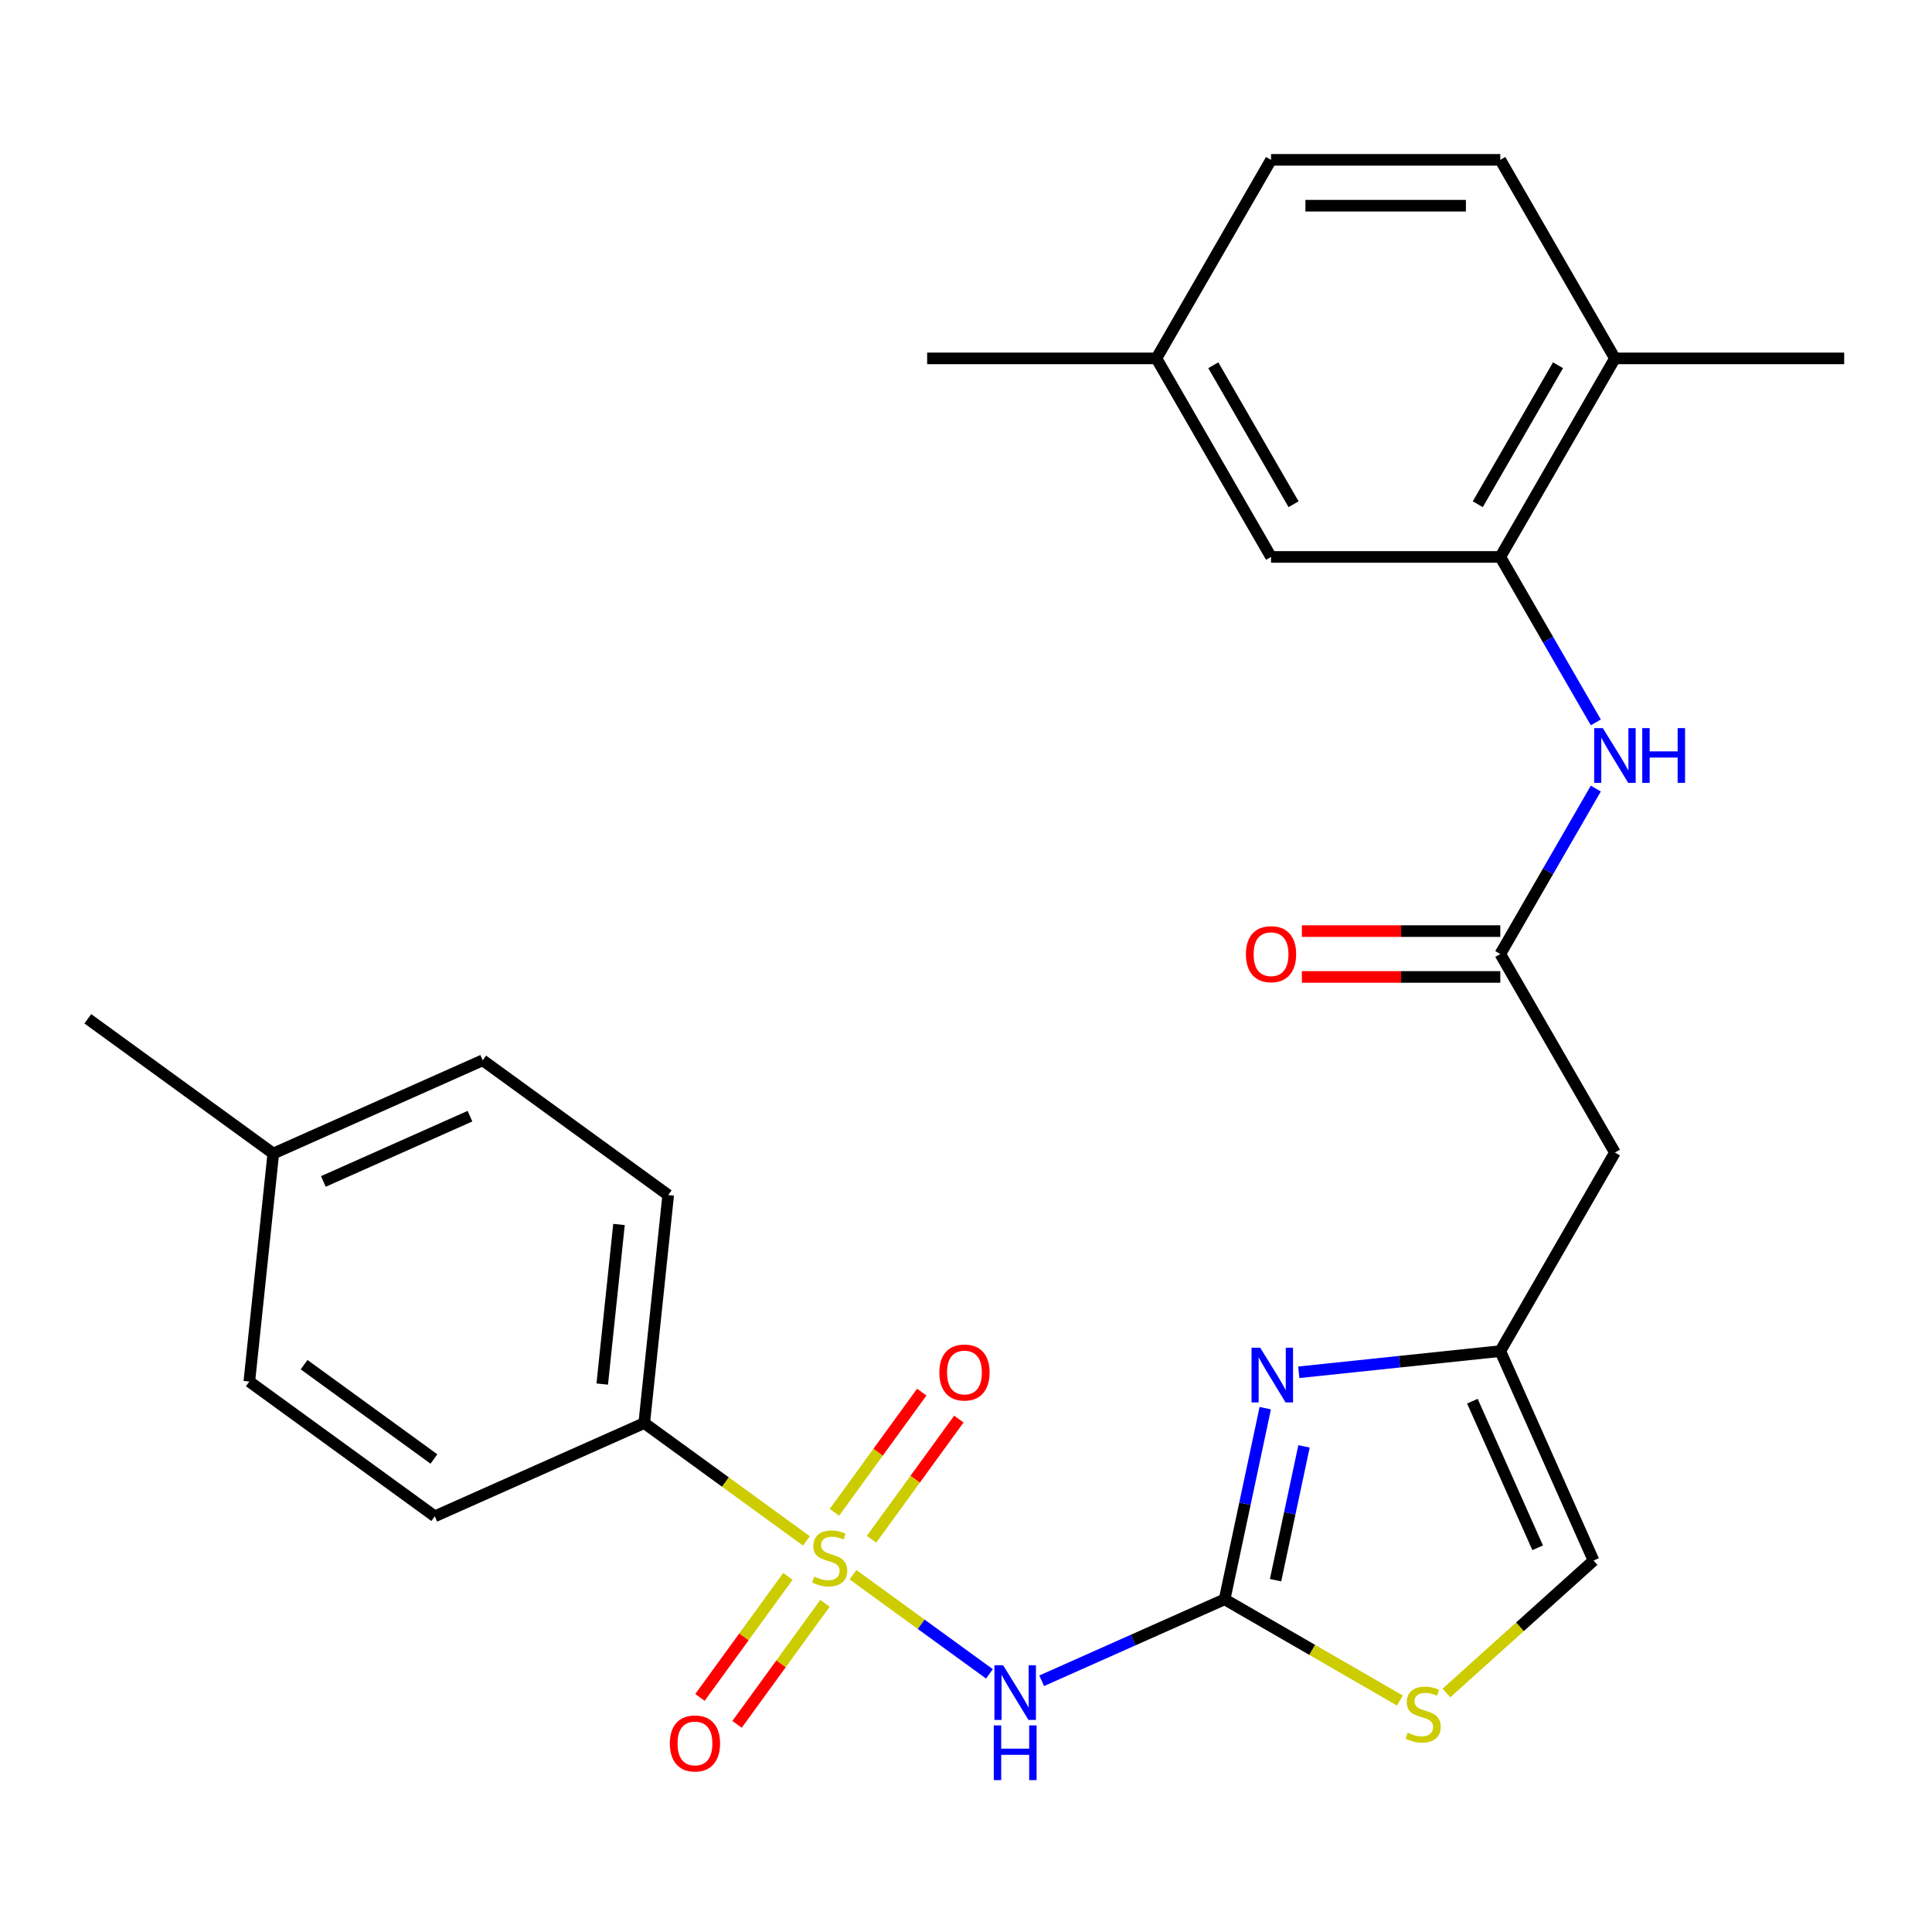 <?xml version='1.0' encoding='iso-8859-1'?>
<svg version='1.1' baseProfile='full'
              xmlns='http://www.w3.org/2000/svg'
                      xmlns:rdkit='http://www.rdkit.org/xml'
                      xmlns:xlink='http://www.w3.org/1999/xlink'
                  xml:space='preserve'
width='1000px' height='1000px' viewBox='0 0 1000 1000'>
<!-- END OF HEADER -->
<rect style='opacity:1.0;fill:#FFFFFF;stroke:none' width='1000' height='1000' x='0' y='0'> </rect>
<path class='bond-0' d='M 441.505,815.074 L 476.815,840.729' style='fill:none;fill-rule:evenodd;stroke:#CCCC00;stroke-width:6px;stroke-linecap:butt;stroke-linejoin:miter;stroke-opacity:1' />
<path class='bond-0' d='M 476.815,840.729 L 512.125,866.383' style='fill:none;fill-rule:evenodd;stroke:#0000FF;stroke-width:6px;stroke-linecap:butt;stroke-linejoin:miter;stroke-opacity:1' />
<path class='bond-9' d='M 417.412,797.57 L 375.435,767.071' style='fill:none;fill-rule:evenodd;stroke:#CCCC00;stroke-width:6px;stroke-linecap:butt;stroke-linejoin:miter;stroke-opacity:1' />
<path class='bond-9' d='M 375.435,767.071 L 333.458,736.573' style='fill:none;fill-rule:evenodd;stroke:#000000;stroke-width:6px;stroke-linecap:butt;stroke-linejoin:miter;stroke-opacity:1' />
<path class='bond-11' d='M 451.105,796.716 L 473.703,765.613' style='fill:none;fill-rule:evenodd;stroke:#CCCC00;stroke-width:6px;stroke-linecap:butt;stroke-linejoin:miter;stroke-opacity:1' />
<path class='bond-11' d='M 473.703,765.613 L 496.301,734.51' style='fill:none;fill-rule:evenodd;stroke:#FF0000;stroke-width:6px;stroke-linecap:butt;stroke-linejoin:miter;stroke-opacity:1' />
<path class='bond-11' d='M 431.905,782.766 L 454.503,751.663' style='fill:none;fill-rule:evenodd;stroke:#CCCC00;stroke-width:6px;stroke-linecap:butt;stroke-linejoin:miter;stroke-opacity:1' />
<path class='bond-11' d='M 454.503,751.663 L 477.101,720.56' style='fill:none;fill-rule:evenodd;stroke:#FF0000;stroke-width:6px;stroke-linecap:butt;stroke-linejoin:miter;stroke-opacity:1' />
<path class='bond-12' d='M 407.812,815.928 L 385.054,847.251' style='fill:none;fill-rule:evenodd;stroke:#CCCC00;stroke-width:6px;stroke-linecap:butt;stroke-linejoin:miter;stroke-opacity:1' />
<path class='bond-12' d='M 385.054,847.251 L 362.297,878.574' style='fill:none;fill-rule:evenodd;stroke:#FF0000;stroke-width:6px;stroke-linecap:butt;stroke-linejoin:miter;stroke-opacity:1' />
<path class='bond-12' d='M 427.012,829.878 L 404.255,861.201' style='fill:none;fill-rule:evenodd;stroke:#CCCC00;stroke-width:6px;stroke-linecap:butt;stroke-linejoin:miter;stroke-opacity:1' />
<path class='bond-12' d='M 404.255,861.201 L 381.497,892.524' style='fill:none;fill-rule:evenodd;stroke:#FF0000;stroke-width:6px;stroke-linecap:butt;stroke-linejoin:miter;stroke-opacity:1' />
<path class='bond-1' d='M 539.166,869.968 L 586.515,848.887' style='fill:none;fill-rule:evenodd;stroke:#0000FF;stroke-width:6px;stroke-linecap:butt;stroke-linejoin:miter;stroke-opacity:1' />
<path class='bond-1' d='M 586.515,848.887 L 633.864,827.806' style='fill:none;fill-rule:evenodd;stroke:#000000;stroke-width:6px;stroke-linecap:butt;stroke-linejoin:miter;stroke-opacity:1' />
<path class='bond-2' d='M 633.864,827.806 L 644.38,778.334' style='fill:none;fill-rule:evenodd;stroke:#000000;stroke-width:6px;stroke-linecap:butt;stroke-linejoin:miter;stroke-opacity:1' />
<path class='bond-2' d='M 644.38,778.334 L 654.896,728.862' style='fill:none;fill-rule:evenodd;stroke:#0000FF;stroke-width:6px;stroke-linecap:butt;stroke-linejoin:miter;stroke-opacity:1' />
<path class='bond-2' d='M 660.233,817.899 L 667.594,783.268' style='fill:none;fill-rule:evenodd;stroke:#000000;stroke-width:6px;stroke-linecap:butt;stroke-linejoin:miter;stroke-opacity:1' />
<path class='bond-2' d='M 667.594,783.268 L 674.955,748.638' style='fill:none;fill-rule:evenodd;stroke:#0000FF;stroke-width:6px;stroke-linecap:butt;stroke-linejoin:miter;stroke-opacity:1' />
<path class='bond-4' d='M 633.864,827.806 L 679.224,853.994' style='fill:none;fill-rule:evenodd;stroke:#000000;stroke-width:6px;stroke-linecap:butt;stroke-linejoin:miter;stroke-opacity:1' />
<path class='bond-4' d='M 679.224,853.994 L 724.584,880.183' style='fill:none;fill-rule:evenodd;stroke:#CCCC00;stroke-width:6px;stroke-linecap:butt;stroke-linejoin:miter;stroke-opacity:1' />
<path class='bond-3' d='M 672.243,710.295 L 724.396,704.813' style='fill:none;fill-rule:evenodd;stroke:#0000FF;stroke-width:6px;stroke-linecap:butt;stroke-linejoin:miter;stroke-opacity:1' />
<path class='bond-3' d='M 724.396,704.813 L 776.55,699.332' style='fill:none;fill-rule:evenodd;stroke:#000000;stroke-width:6px;stroke-linecap:butt;stroke-linejoin:miter;stroke-opacity:1' />
<path class='bond-8' d='M 776.55,699.332 L 835.882,596.566' style='fill:none;fill-rule:evenodd;stroke:#000000;stroke-width:6px;stroke-linecap:butt;stroke-linejoin:miter;stroke-opacity:1' />
<path class='bond-28' d='M 776.55,699.332 L 824.815,807.736' style='fill:none;fill-rule:evenodd;stroke:#000000;stroke-width:6px;stroke-linecap:butt;stroke-linejoin:miter;stroke-opacity:1' />
<path class='bond-28' d='M 762.109,725.245 L 795.894,801.129' style='fill:none;fill-rule:evenodd;stroke:#000000;stroke-width:6px;stroke-linecap:butt;stroke-linejoin:miter;stroke-opacity:1' />
<path class='bond-10' d='M 748.677,876.291 L 786.746,842.014' style='fill:none;fill-rule:evenodd;stroke:#CCCC00;stroke-width:6px;stroke-linecap:butt;stroke-linejoin:miter;stroke-opacity:1' />
<path class='bond-10' d='M 786.746,842.014 L 824.815,807.736' style='fill:none;fill-rule:evenodd;stroke:#000000;stroke-width:6px;stroke-linecap:butt;stroke-linejoin:miter;stroke-opacity:1' />
<path class='bond-5' d='M 776.55,493.8 L 835.882,596.566' style='fill:none;fill-rule:evenodd;stroke:#000000;stroke-width:6px;stroke-linecap:butt;stroke-linejoin:miter;stroke-opacity:1' />
<path class='bond-7' d='M 776.55,493.8 L 801.272,450.98' style='fill:none;fill-rule:evenodd;stroke:#000000;stroke-width:6px;stroke-linecap:butt;stroke-linejoin:miter;stroke-opacity:1' />
<path class='bond-7' d='M 801.272,450.98 L 825.994,408.161' style='fill:none;fill-rule:evenodd;stroke:#0000FF;stroke-width:6px;stroke-linecap:butt;stroke-linejoin:miter;stroke-opacity:1' />
<path class='bond-15' d='M 776.55,481.933 L 725.201,481.933' style='fill:none;fill-rule:evenodd;stroke:#000000;stroke-width:6px;stroke-linecap:butt;stroke-linejoin:miter;stroke-opacity:1' />
<path class='bond-15' d='M 725.201,481.933 L 673.853,481.933' style='fill:none;fill-rule:evenodd;stroke:#FF0000;stroke-width:6px;stroke-linecap:butt;stroke-linejoin:miter;stroke-opacity:1' />
<path class='bond-15' d='M 776.55,505.666 L 725.201,505.666' style='fill:none;fill-rule:evenodd;stroke:#000000;stroke-width:6px;stroke-linecap:butt;stroke-linejoin:miter;stroke-opacity:1' />
<path class='bond-15' d='M 725.201,505.666 L 673.853,505.666' style='fill:none;fill-rule:evenodd;stroke:#FF0000;stroke-width:6px;stroke-linecap:butt;stroke-linejoin:miter;stroke-opacity:1' />
<path class='bond-6' d='M 776.55,288.268 L 801.272,331.088' style='fill:none;fill-rule:evenodd;stroke:#000000;stroke-width:6px;stroke-linecap:butt;stroke-linejoin:miter;stroke-opacity:1' />
<path class='bond-6' d='M 801.272,331.088 L 825.994,373.907' style='fill:none;fill-rule:evenodd;stroke:#0000FF;stroke-width:6px;stroke-linecap:butt;stroke-linejoin:miter;stroke-opacity:1' />
<path class='bond-13' d='M 776.55,288.268 L 835.882,185.502' style='fill:none;fill-rule:evenodd;stroke:#000000;stroke-width:6px;stroke-linecap:butt;stroke-linejoin:miter;stroke-opacity:1' />
<path class='bond-13' d='M 764.896,260.987 L 806.429,189.051' style='fill:none;fill-rule:evenodd;stroke:#000000;stroke-width:6px;stroke-linecap:butt;stroke-linejoin:miter;stroke-opacity:1' />
<path class='bond-14' d='M 776.55,288.268 L 657.886,288.268' style='fill:none;fill-rule:evenodd;stroke:#000000;stroke-width:6px;stroke-linecap:butt;stroke-linejoin:miter;stroke-opacity:1' />
<path class='bond-16' d='M 333.458,736.573 L 345.861,618.559' style='fill:none;fill-rule:evenodd;stroke:#000000;stroke-width:6px;stroke-linecap:butt;stroke-linejoin:miter;stroke-opacity:1' />
<path class='bond-16' d='M 311.715,716.39 L 320.398,633.781' style='fill:none;fill-rule:evenodd;stroke:#000000;stroke-width:6px;stroke-linecap:butt;stroke-linejoin:miter;stroke-opacity:1' />
<path class='bond-17' d='M 333.458,736.573 L 225.053,784.838' style='fill:none;fill-rule:evenodd;stroke:#000000;stroke-width:6px;stroke-linecap:butt;stroke-linejoin:miter;stroke-opacity:1' />
<path class='bond-18' d='M 835.882,185.502 L 776.55,82.736' style='fill:none;fill-rule:evenodd;stroke:#000000;stroke-width:6px;stroke-linecap:butt;stroke-linejoin:miter;stroke-opacity:1' />
<path class='bond-24' d='M 835.882,185.502 L 954.545,185.502' style='fill:none;fill-rule:evenodd;stroke:#000000;stroke-width:6px;stroke-linecap:butt;stroke-linejoin:miter;stroke-opacity:1' />
<path class='bond-19' d='M 657.886,288.268 L 598.554,185.502' style='fill:none;fill-rule:evenodd;stroke:#000000;stroke-width:6px;stroke-linecap:butt;stroke-linejoin:miter;stroke-opacity:1' />
<path class='bond-19' d='M 669.539,260.987 L 628.007,189.051' style='fill:none;fill-rule:evenodd;stroke:#000000;stroke-width:6px;stroke-linecap:butt;stroke-linejoin:miter;stroke-opacity:1' />
<path class='bond-21' d='M 345.861,618.559 L 249.86,548.811' style='fill:none;fill-rule:evenodd;stroke:#000000;stroke-width:6px;stroke-linecap:butt;stroke-linejoin:miter;stroke-opacity:1' />
<path class='bond-22' d='M 225.053,784.838 L 129.052,715.089' style='fill:none;fill-rule:evenodd;stroke:#000000;stroke-width:6px;stroke-linecap:butt;stroke-linejoin:miter;stroke-opacity:1' />
<path class='bond-22' d='M 224.602,755.176 L 157.402,706.351' style='fill:none;fill-rule:evenodd;stroke:#000000;stroke-width:6px;stroke-linecap:butt;stroke-linejoin:miter;stroke-opacity:1' />
<path class='bond-29' d='M 776.55,82.736 L 657.886,82.736' style='fill:none;fill-rule:evenodd;stroke:#000000;stroke-width:6px;stroke-linecap:butt;stroke-linejoin:miter;stroke-opacity:1' />
<path class='bond-29' d='M 758.75,106.469 L 675.686,106.469' style='fill:none;fill-rule:evenodd;stroke:#000000;stroke-width:6px;stroke-linecap:butt;stroke-linejoin:miter;stroke-opacity:1' />
<path class='bond-20' d='M 598.554,185.502 L 657.886,82.736' style='fill:none;fill-rule:evenodd;stroke:#000000;stroke-width:6px;stroke-linecap:butt;stroke-linejoin:miter;stroke-opacity:1' />
<path class='bond-25' d='M 598.554,185.502 L 479.89,185.502' style='fill:none;fill-rule:evenodd;stroke:#000000;stroke-width:6px;stroke-linecap:butt;stroke-linejoin:miter;stroke-opacity:1' />
<path class='bond-27' d='M 249.86,548.811 L 141.456,597.076' style='fill:none;fill-rule:evenodd;stroke:#000000;stroke-width:6px;stroke-linecap:butt;stroke-linejoin:miter;stroke-opacity:1' />
<path class='bond-27' d='M 243.253,577.731 L 167.369,611.517' style='fill:none;fill-rule:evenodd;stroke:#000000;stroke-width:6px;stroke-linecap:butt;stroke-linejoin:miter;stroke-opacity:1' />
<path class='bond-23' d='M 129.052,715.089 L 141.456,597.076' style='fill:none;fill-rule:evenodd;stroke:#000000;stroke-width:6px;stroke-linecap:butt;stroke-linejoin:miter;stroke-opacity:1' />
<path class='bond-26' d='M 141.456,597.076 L 45.455,527.327' style='fill:none;fill-rule:evenodd;stroke:#000000;stroke-width:6px;stroke-linecap:butt;stroke-linejoin:miter;stroke-opacity:1' />
<path  class='atom-0' d='M 421.459 816.042
Q 421.779 816.162, 423.099 816.722
Q 424.419 817.282, 425.859 817.642
Q 427.339 817.962, 428.779 817.962
Q 431.459 817.962, 433.019 816.682
Q 434.579 815.362, 434.579 813.082
Q 434.579 811.522, 433.779 810.562
Q 433.019 809.602, 431.819 809.082
Q 430.619 808.562, 428.619 807.962
Q 426.099 807.202, 424.579 806.482
Q 423.099 805.762, 422.019 804.242
Q 420.979 802.722, 420.979 800.162
Q 420.979 796.602, 423.379 794.402
Q 425.819 792.202, 430.619 792.202
Q 433.899 792.202, 437.619 793.762
L 436.699 796.842
Q 433.299 795.442, 430.739 795.442
Q 427.979 795.442, 426.459 796.602
Q 424.939 797.722, 424.979 799.682
Q 424.979 801.202, 425.739 802.122
Q 426.539 803.042, 427.659 803.562
Q 428.819 804.082, 430.739 804.682
Q 433.299 805.482, 434.819 806.282
Q 436.339 807.082, 437.419 808.722
Q 438.539 810.322, 438.539 813.082
Q 438.539 817.002, 435.899 819.122
Q 433.299 821.202, 428.939 821.202
Q 426.419 821.202, 424.499 820.642
Q 422.619 820.122, 420.379 819.202
L 421.459 816.042
' fill='#CCCC00'/>
<path  class='atom-1' d='M 519.2 861.911
L 528.48 876.911
Q 529.4 878.391, 530.88 881.071
Q 532.36 883.751, 532.44 883.911
L 532.44 861.911
L 536.2 861.911
L 536.2 890.231
L 532.32 890.231
L 522.36 873.831
Q 521.2 871.911, 519.96 869.711
Q 518.76 867.511, 518.4 866.831
L 518.4 890.231
L 514.72 890.231
L 514.72 861.911
L 519.2 861.911
' fill='#0000FF'/>
<path  class='atom-1' d='M 514.38 893.063
L 518.22 893.063
L 518.22 905.103
L 532.7 905.103
L 532.7 893.063
L 536.54 893.063
L 536.54 921.383
L 532.7 921.383
L 532.7 908.303
L 518.22 908.303
L 518.22 921.383
L 514.38 921.383
L 514.38 893.063
' fill='#0000FF'/>
<path  class='atom-3' d='M 652.276 697.575
L 661.556 712.575
Q 662.476 714.055, 663.956 716.735
Q 665.436 719.415, 665.516 719.575
L 665.516 697.575
L 669.276 697.575
L 669.276 725.895
L 665.396 725.895
L 655.436 709.495
Q 654.276 707.575, 653.036 705.375
Q 651.836 703.175, 651.476 702.495
L 651.476 725.895
L 647.796 725.895
L 647.796 697.575
L 652.276 697.575
' fill='#0000FF'/>
<path  class='atom-5' d='M 728.63 896.858
Q 728.95 896.978, 730.27 897.538
Q 731.59 898.098, 733.03 898.458
Q 734.51 898.778, 735.95 898.778
Q 738.63 898.778, 740.19 897.498
Q 741.75 896.178, 741.75 893.898
Q 741.75 892.338, 740.95 891.378
Q 740.19 890.418, 738.99 889.898
Q 737.79 889.378, 735.79 888.778
Q 733.27 888.018, 731.75 887.298
Q 730.27 886.578, 729.19 885.058
Q 728.15 883.538, 728.15 880.978
Q 728.15 877.418, 730.55 875.218
Q 732.99 873.018, 737.79 873.018
Q 741.07 873.018, 744.79 874.578
L 743.87 877.658
Q 740.47 876.258, 737.91 876.258
Q 735.15 876.258, 733.63 877.418
Q 732.11 878.538, 732.15 880.498
Q 732.15 882.018, 732.91 882.938
Q 733.71 883.858, 734.83 884.378
Q 735.99 884.898, 737.91 885.498
Q 740.47 886.298, 741.99 887.098
Q 743.51 887.898, 744.59 889.538
Q 745.71 891.138, 745.71 893.898
Q 745.71 897.818, 743.07 899.938
Q 740.47 902.018, 736.11 902.018
Q 733.59 902.018, 731.67 901.458
Q 729.79 900.938, 727.55 900.018
L 728.63 896.858
' fill='#CCCC00'/>
<path  class='atom-8' d='M 829.622 376.874
L 838.902 391.874
Q 839.822 393.354, 841.302 396.034
Q 842.782 398.714, 842.862 398.874
L 842.862 376.874
L 846.622 376.874
L 846.622 405.194
L 842.742 405.194
L 832.782 388.794
Q 831.622 386.874, 830.382 384.674
Q 829.182 382.474, 828.822 381.794
L 828.822 405.194
L 825.142 405.194
L 825.142 376.874
L 829.622 376.874
' fill='#0000FF'/>
<path  class='atom-8' d='M 850.022 376.874
L 853.862 376.874
L 853.862 388.914
L 868.342 388.914
L 868.342 376.874
L 872.182 376.874
L 872.182 405.194
L 868.342 405.194
L 868.342 392.114
L 853.862 392.114
L 853.862 405.194
L 850.022 405.194
L 850.022 376.874
' fill='#0000FF'/>
<path  class='atom-12' d='M 486.207 710.401
Q 486.207 703.601, 489.567 699.801
Q 492.927 696.001, 499.207 696.001
Q 505.487 696.001, 508.847 699.801
Q 512.207 703.601, 512.207 710.401
Q 512.207 717.281, 508.807 721.201
Q 505.407 725.081, 499.207 725.081
Q 492.967 725.081, 489.567 721.201
Q 486.207 717.321, 486.207 710.401
M 499.207 721.881
Q 503.527 721.881, 505.847 719.001
Q 508.207 716.081, 508.207 710.401
Q 508.207 704.841, 505.847 702.041
Q 503.527 699.201, 499.207 699.201
Q 494.887 699.201, 492.527 702.001
Q 490.207 704.801, 490.207 710.401
Q 490.207 716.121, 492.527 719.001
Q 494.887 721.881, 499.207 721.881
' fill='#FF0000'/>
<path  class='atom-13' d='M 346.71 902.403
Q 346.71 895.603, 350.07 891.803
Q 353.43 888.003, 359.71 888.003
Q 365.99 888.003, 369.35 891.803
Q 372.71 895.603, 372.71 902.403
Q 372.71 909.283, 369.31 913.203
Q 365.91 917.083, 359.71 917.083
Q 353.47 917.083, 350.07 913.203
Q 346.71 909.323, 346.71 902.403
M 359.71 913.883
Q 364.03 913.883, 366.35 911.003
Q 368.71 908.083, 368.71 902.403
Q 368.71 896.843, 366.35 894.043
Q 364.03 891.203, 359.71 891.203
Q 355.39 891.203, 353.03 894.003
Q 350.71 896.803, 350.71 902.403
Q 350.71 908.123, 353.03 911.003
Q 355.39 913.883, 359.71 913.883
' fill='#FF0000'/>
<path  class='atom-16' d='M 644.886 493.88
Q 644.886 487.08, 648.246 483.28
Q 651.606 479.48, 657.886 479.48
Q 664.166 479.48, 667.526 483.28
Q 670.886 487.08, 670.886 493.88
Q 670.886 500.76, 667.486 504.68
Q 664.086 508.56, 657.886 508.56
Q 651.646 508.56, 648.246 504.68
Q 644.886 500.8, 644.886 493.88
M 657.886 505.36
Q 662.206 505.36, 664.526 502.48
Q 666.886 499.56, 666.886 493.88
Q 666.886 488.32, 664.526 485.52
Q 662.206 482.68, 657.886 482.68
Q 653.566 482.68, 651.206 485.48
Q 648.886 488.28, 648.886 493.88
Q 648.886 499.6, 651.206 502.48
Q 653.566 505.36, 657.886 505.36
' fill='#FF0000'/>
</svg>

